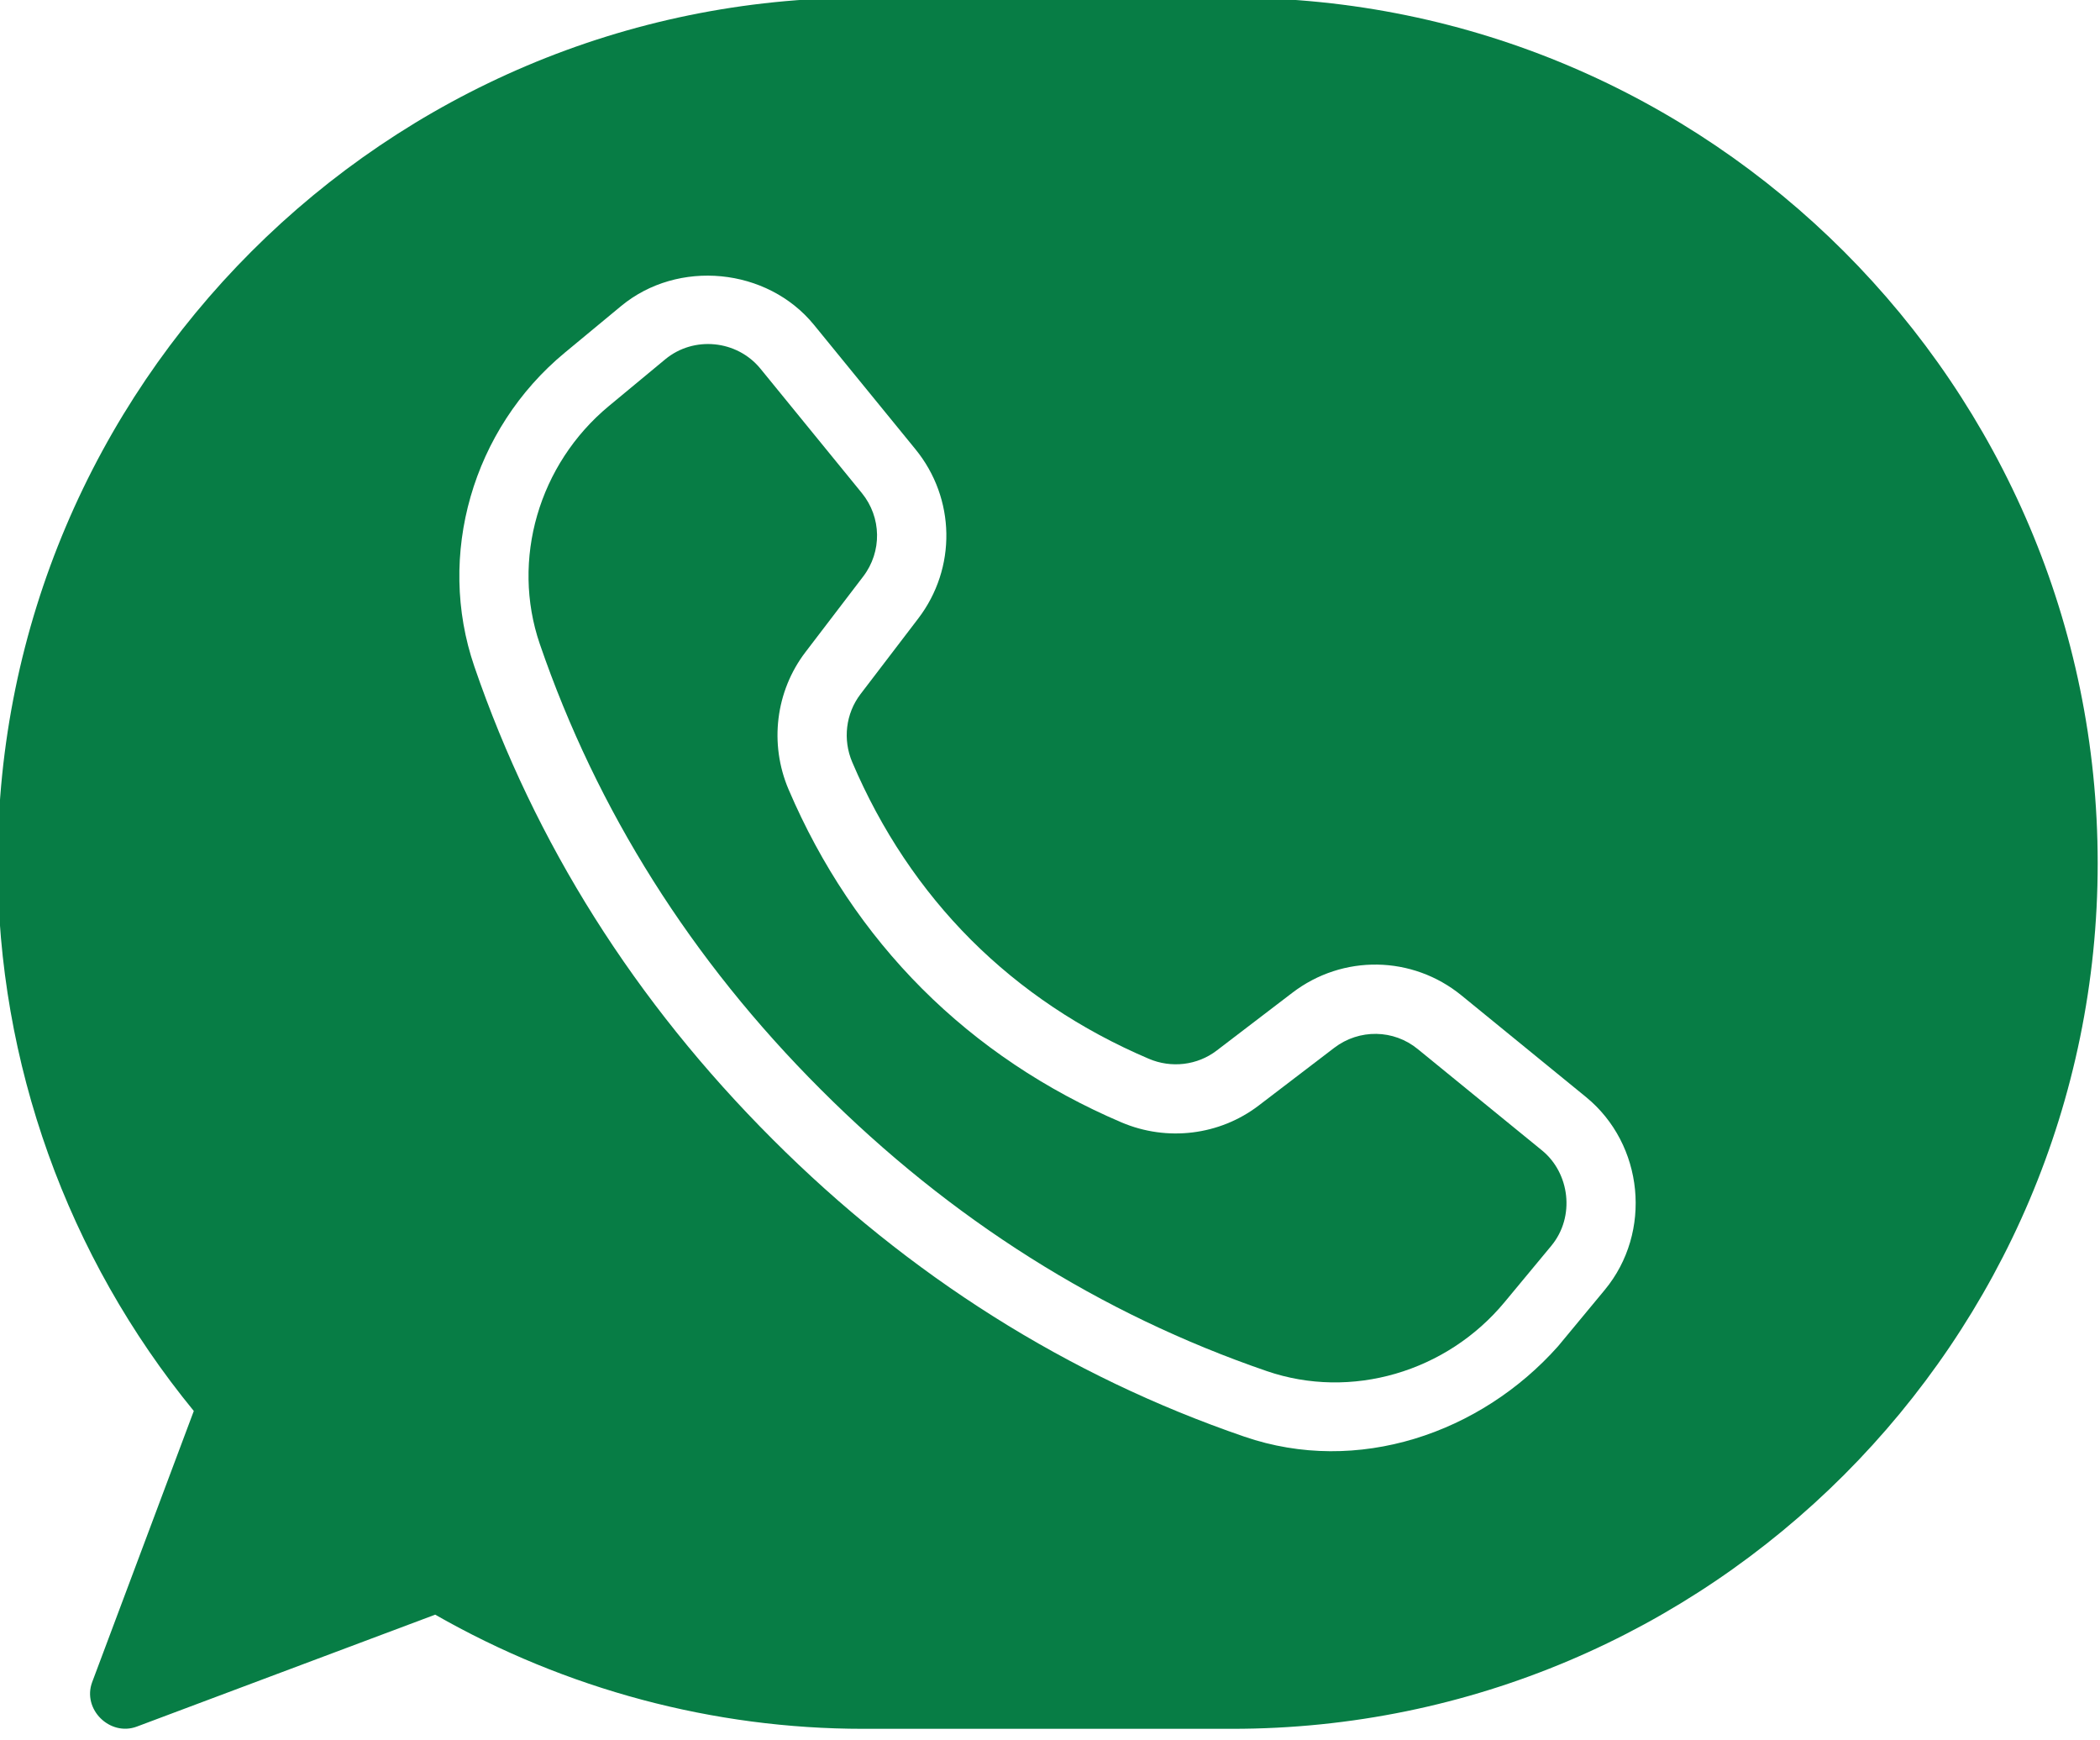 <?xml version="1.0" encoding="UTF-8" standalone="no"?><svg xmlns="http://www.w3.org/2000/svg" xmlns:xlink="http://www.w3.org/1999/xlink" fill="#077d45" height="37.7" preserveAspectRatio="xMidYMid meet" version="1" viewBox="1.3 5.3 45.5 37.7" width="45.5" zoomAndPan="magnify"><g id="change1_1"><path d="M32.019,28.026c-0.524-0.43-1.269-0.44-1.809-0.029l-1.638,1.251 c-0.846,0.646-1.982,0.786-2.972,0.366c-1.646-0.702-3.101-1.676-4.32-2.895 c-1.219-1.22-2.192-2.674-2.895-4.32c-0.42-0.987-0.28-2.126,0.366-2.972l1.251-1.638 c0.412-0.539,0.4-1.283-0.029-1.809l-2.198-2.695c-0.508-0.62-1.443-0.714-2.062-0.201 c-0.002,0.002-1.22,1.011-1.22,1.011c-1.521,1.26-2.123,3.331-1.497,5.156 c1.237,3.604,3.284,6.849,6.084,9.646c2.818,2.82,6.063,4.867,9.667,6.104 c1.825,0.627,3.896,0.024,5.155-1.497l1.012-1.22c0.52-0.631,0.395-1.574-0.202-2.062 C34.704,30.217,32.019,28.026,32.019,28.026z"/><path d="M28,5.25h-8C9.661,5.25,1.25,13.661,1.25,24c0,4.322,1.506,8.519,4.249,11.865l-2.201,5.871 c-0.222,0.59,0.383,1.184,0.966,0.966l6.465-2.425C13.563,41.896,16.761,42.75,20,42.75h8 c10.339,0,18.75-8.411,18.75-18.75S38.339,5.25,28,5.25z M36.069,33.243 c-0.001,0.002-1.01,1.219-1.011,1.22c-1.68,1.89-4.347,2.801-6.797,1.958 c-3.822-1.311-7.261-3.479-10.221-6.441c-2.983-2.98-5.151-6.419-6.462-10.241 c-0.828-2.411-0.041-5.143,1.958-6.798l1.22-1.01c1.232-1.021,3.167-0.836,4.181,0.407 c0.005,0.007,2.198,2.694,2.198,2.694c0.87,1.066,0.895,2.575,0.059,3.668l-1.251,1.638 c-0.318,0.418-0.387,0.982-0.177,1.474c0.626,1.47,1.492,2.765,2.574,3.848 c1.083,1.082,2.378,1.948,3.848,2.574c0.49,0.211,1.057,0.143,1.474-0.177l1.638-1.251 c1.094-0.837,2.603-0.811,3.668,0.059l2.694,2.198C36.918,30.089,37.106,31.992,36.069,33.243z"/></g></svg>